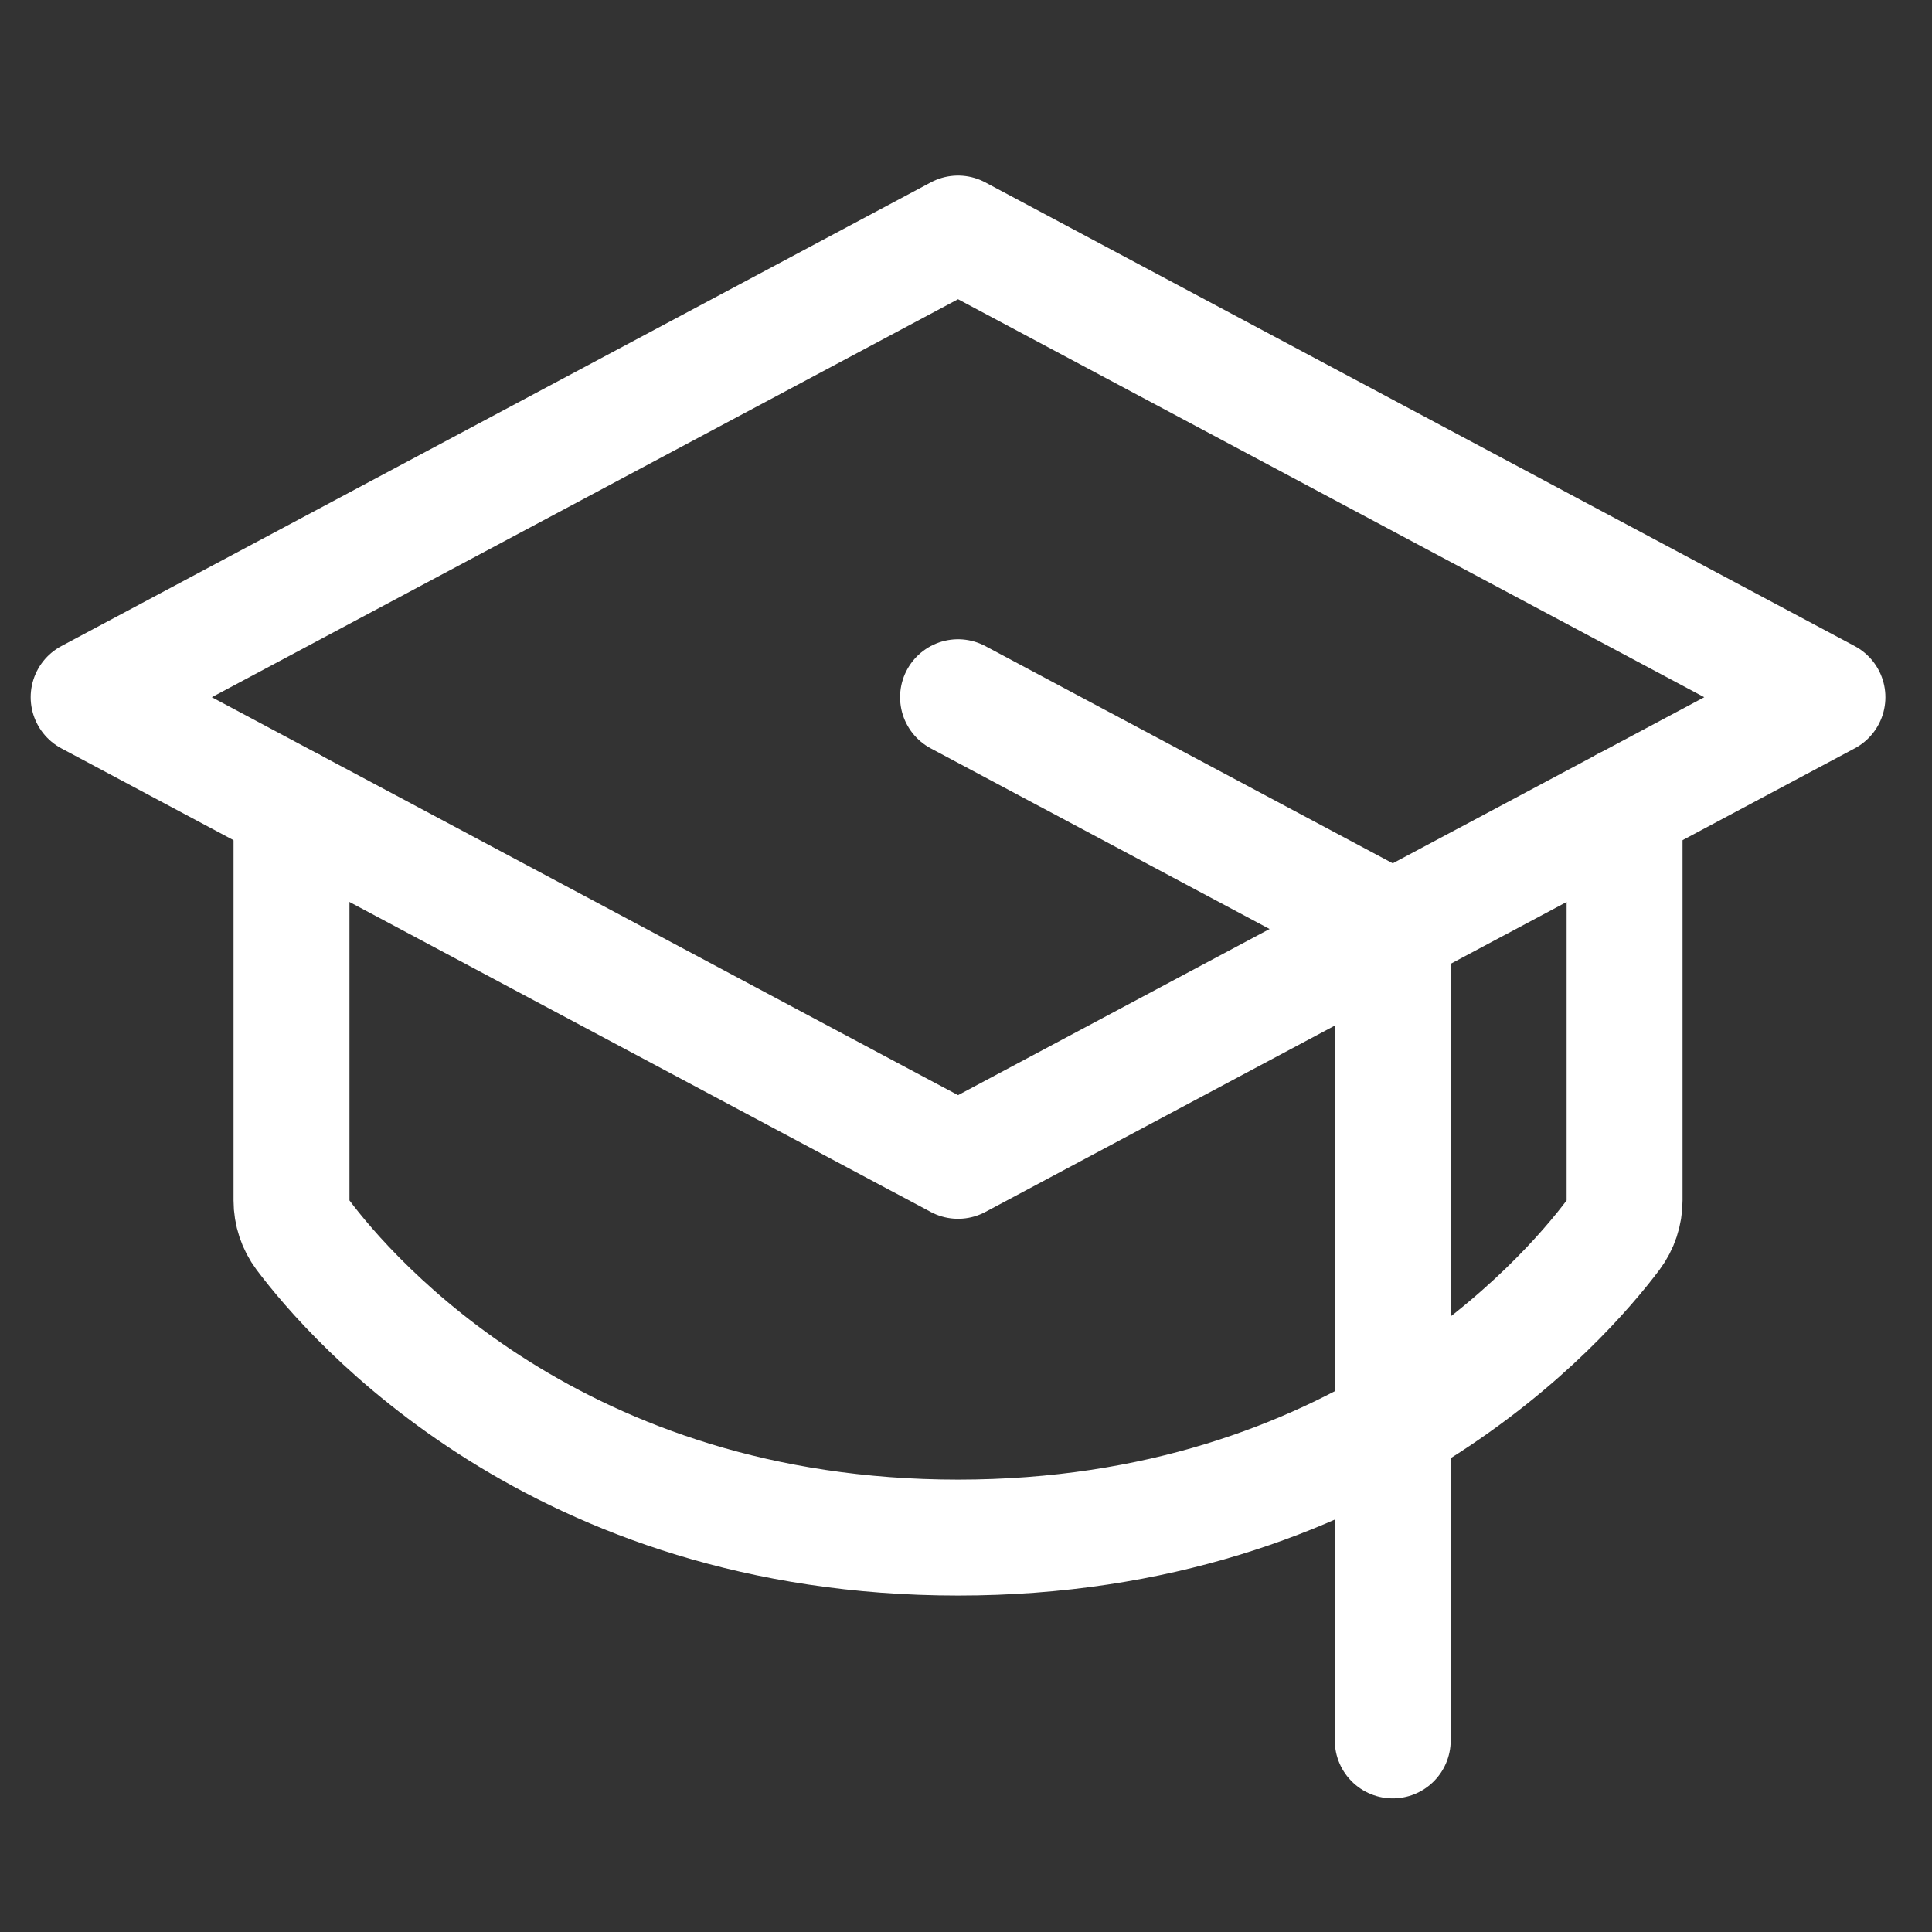 <svg width="25" height="25" viewBox="0 0 25 25" fill="none" xmlns="http://www.w3.org/2000/svg">
<rect x="0" y="0" width="25" height="25" fill="#333333" stroke="none"/>
<g id="GraduationCap">
<path id="Vector" d="M1.147 9.022L12.397 3.022L23.647 9.022L12.397 15.021L1.147 9.022Z" stroke="white" stroke-width="1.5" stroke-linecap="round" stroke-linejoin="round"/>
<path id="Vector_2" d="M18.022 22.521V12.021L12.397 9.022" stroke="white" stroke-width="1.5" stroke-linecap="round" stroke-linejoin="round"/>
<path id="Vector_3" d="M21.022 10.421V15.533C21.022 15.695 20.97 15.852 20.873 15.982C20.241 16.822 17.577 19.896 12.397 19.896C7.217 19.896 4.552 16.822 3.921 15.982C3.824 15.852 3.772 15.695 3.772 15.533V10.421" stroke="white" stroke-width="1.5" stroke-linecap="round" stroke-linejoin="round"/>
</g>
</svg>
